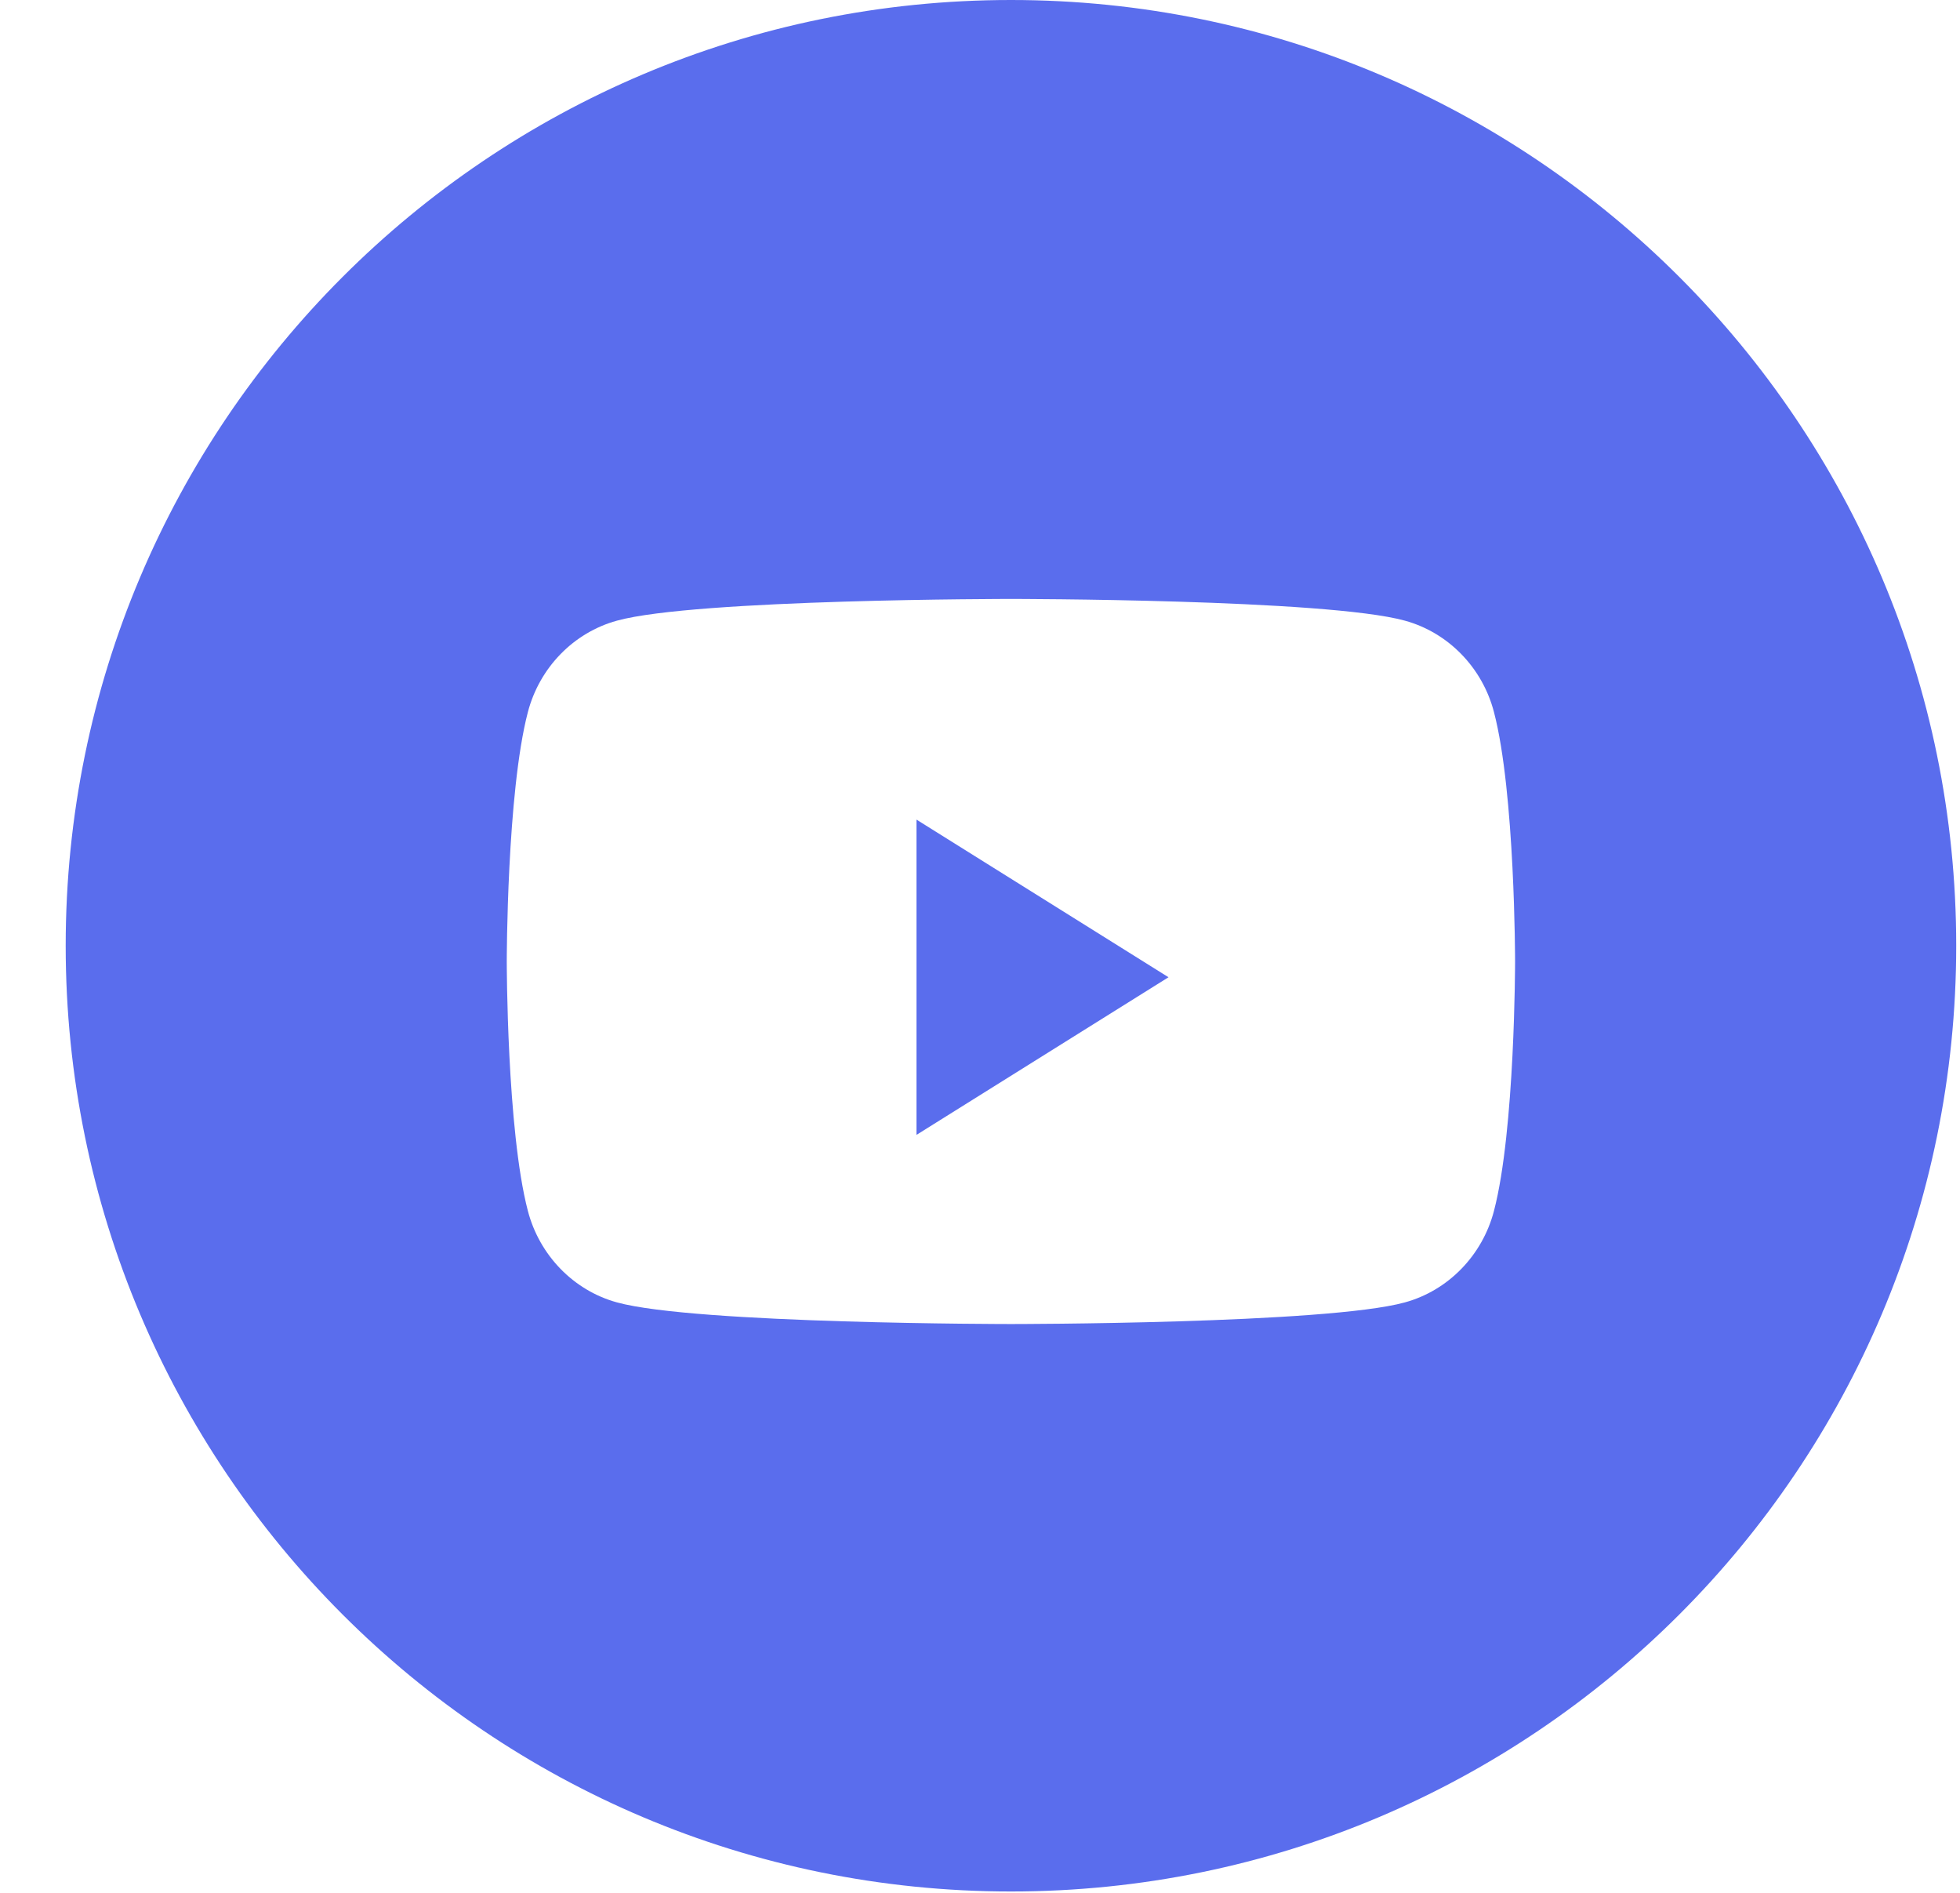 <svg width="29" height="28" viewBox="0 0 29 28" fill="none" xmlns="http://www.w3.org/2000/svg">
<path fill-rule="evenodd" clip-rule="evenodd" d="M14.958 0C7.233 0 0.972 6.263 0.972 13.99C0.972 21.716 7.233 27.98 14.958 27.98C22.682 27.98 28.944 21.716 28.944 13.99C28.944 6.263 22.682 0 14.958 0ZM20.786 9.181C21.428 9.357 21.934 9.876 22.105 10.535C22.417 11.73 22.417 14.223 22.417 14.223C22.417 14.223 22.417 16.716 22.105 17.911C21.934 18.57 21.428 19.09 20.786 19.266C19.623 19.586 14.958 19.586 14.958 19.586C14.958 19.586 10.293 19.586 9.129 19.266C8.487 19.09 7.982 18.57 7.81 17.911C7.498 16.716 7.498 14.223 7.498 14.223C7.498 14.223 7.498 11.73 7.81 10.535C7.982 9.876 8.487 9.357 9.129 9.181C10.293 8.86 14.958 8.86 14.958 8.86C14.958 8.86 19.623 8.86 20.786 9.181Z" fill="#5A6DED"/>
<path d="M13.56 16.788V12.124L17.289 14.456L13.56 16.788Z" fill="#5A6DED"/>
</svg>
